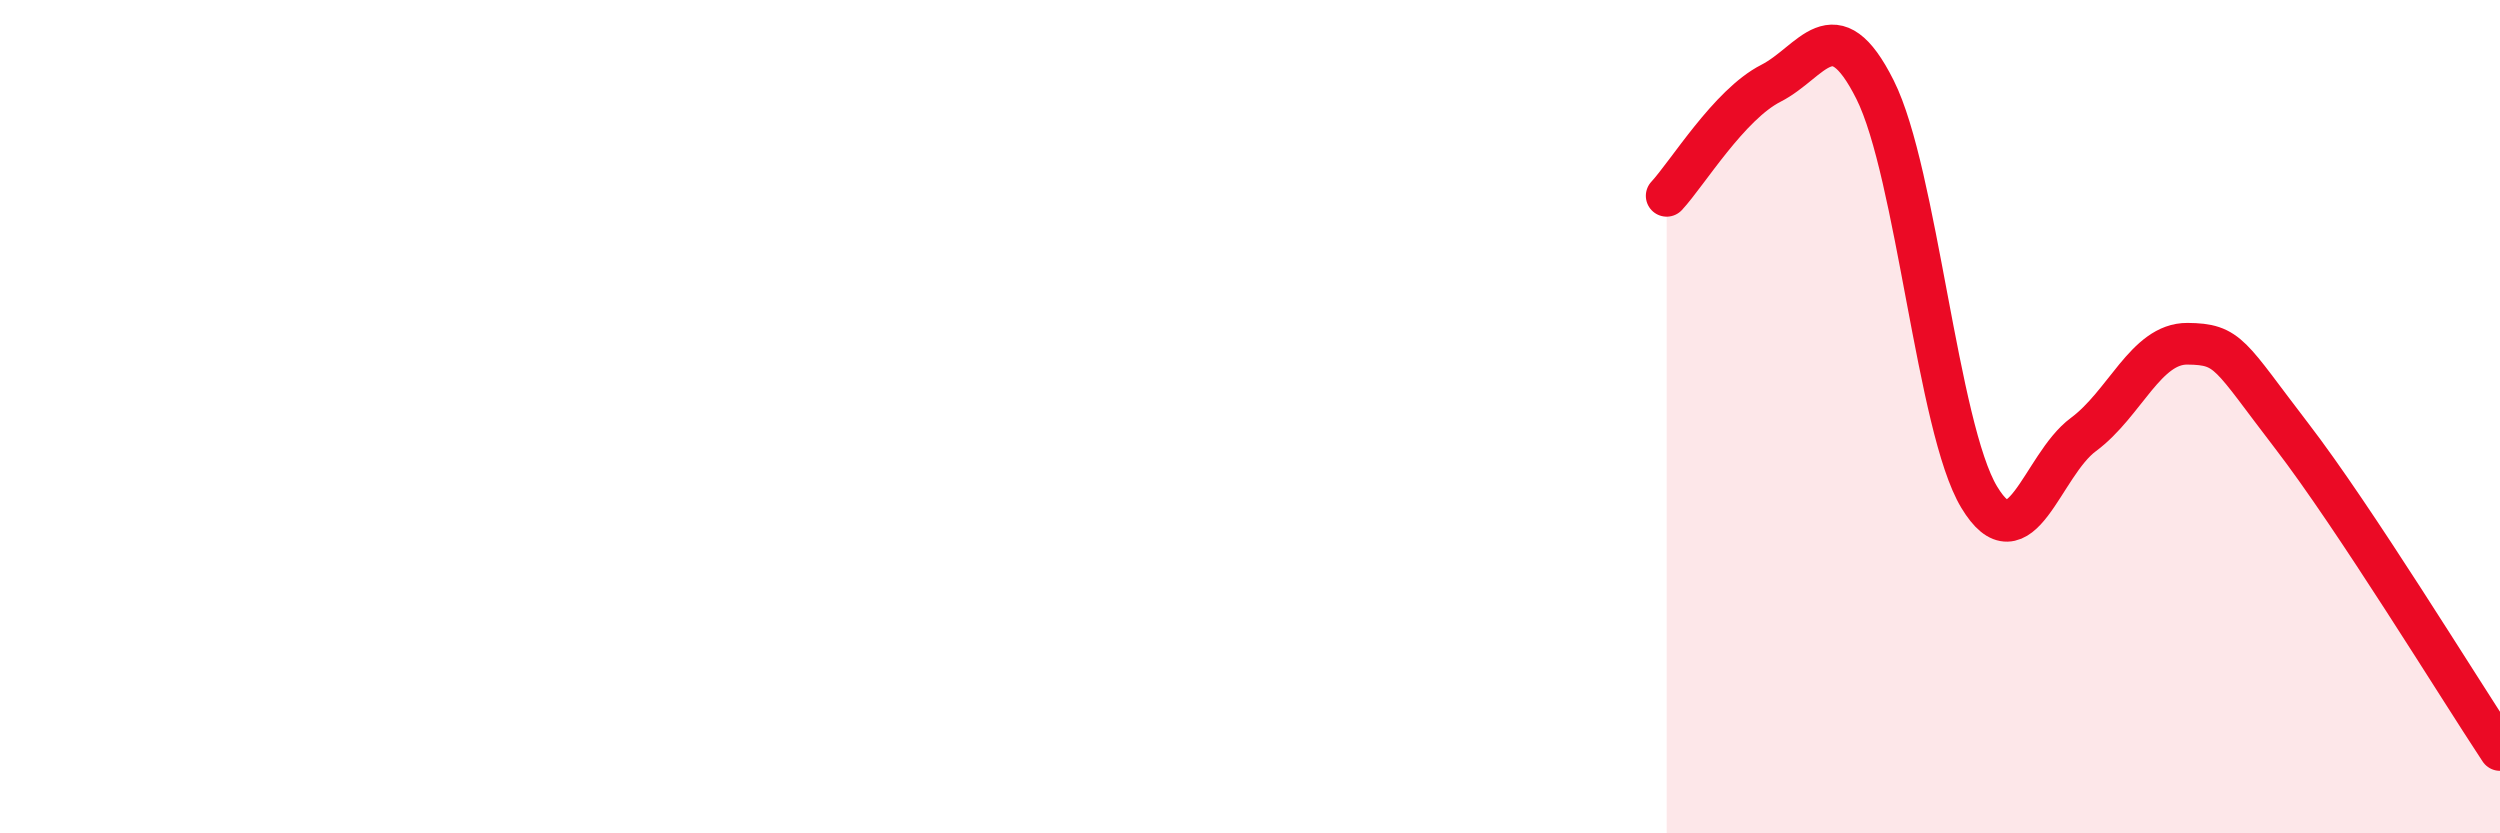 
    <svg width="60" height="20" viewBox="0 0 60 20" xmlns="http://www.w3.org/2000/svg">
      <path
        d="M 40,4.7 C 40.5,4.16 41.5,2.51 42.5,2 C 43.5,1.49 44,0.16 45,2.15 C 46,4.14 46.5,10.27 47.5,11.93 C 48.5,13.59 49,11.17 50,10.43 C 51,9.69 51.5,8.24 52.5,8.25 C 53.5,8.26 53.5,8.51 55,10.46 C 56.5,12.41 59,16.49 60,18L60 20L40 20Z"
        fill="#EB0A25"
        opacity="0.1"
        stroke-linecap="round"
        stroke-linejoin="round"
      />
      <path
        d="M 40,4.7 C 40.5,4.16 41.5,2.51 42.5,2 C 43.5,1.49 44,0.16 45,2.15 C 46,4.14 46.5,10.27 47.5,11.93 C 48.5,13.59 49,11.17 50,10.43 C 51,9.69 51.5,8.24 52.5,8.25 C 53.5,8.26 53.5,8.51 55,10.46 C 56.5,12.41 59,16.49 60,18"
        stroke="#EB0A25"
        stroke-width="1"
        fill="none"
        stroke-linecap="round"
        stroke-linejoin="round"
      />
    </svg>
  